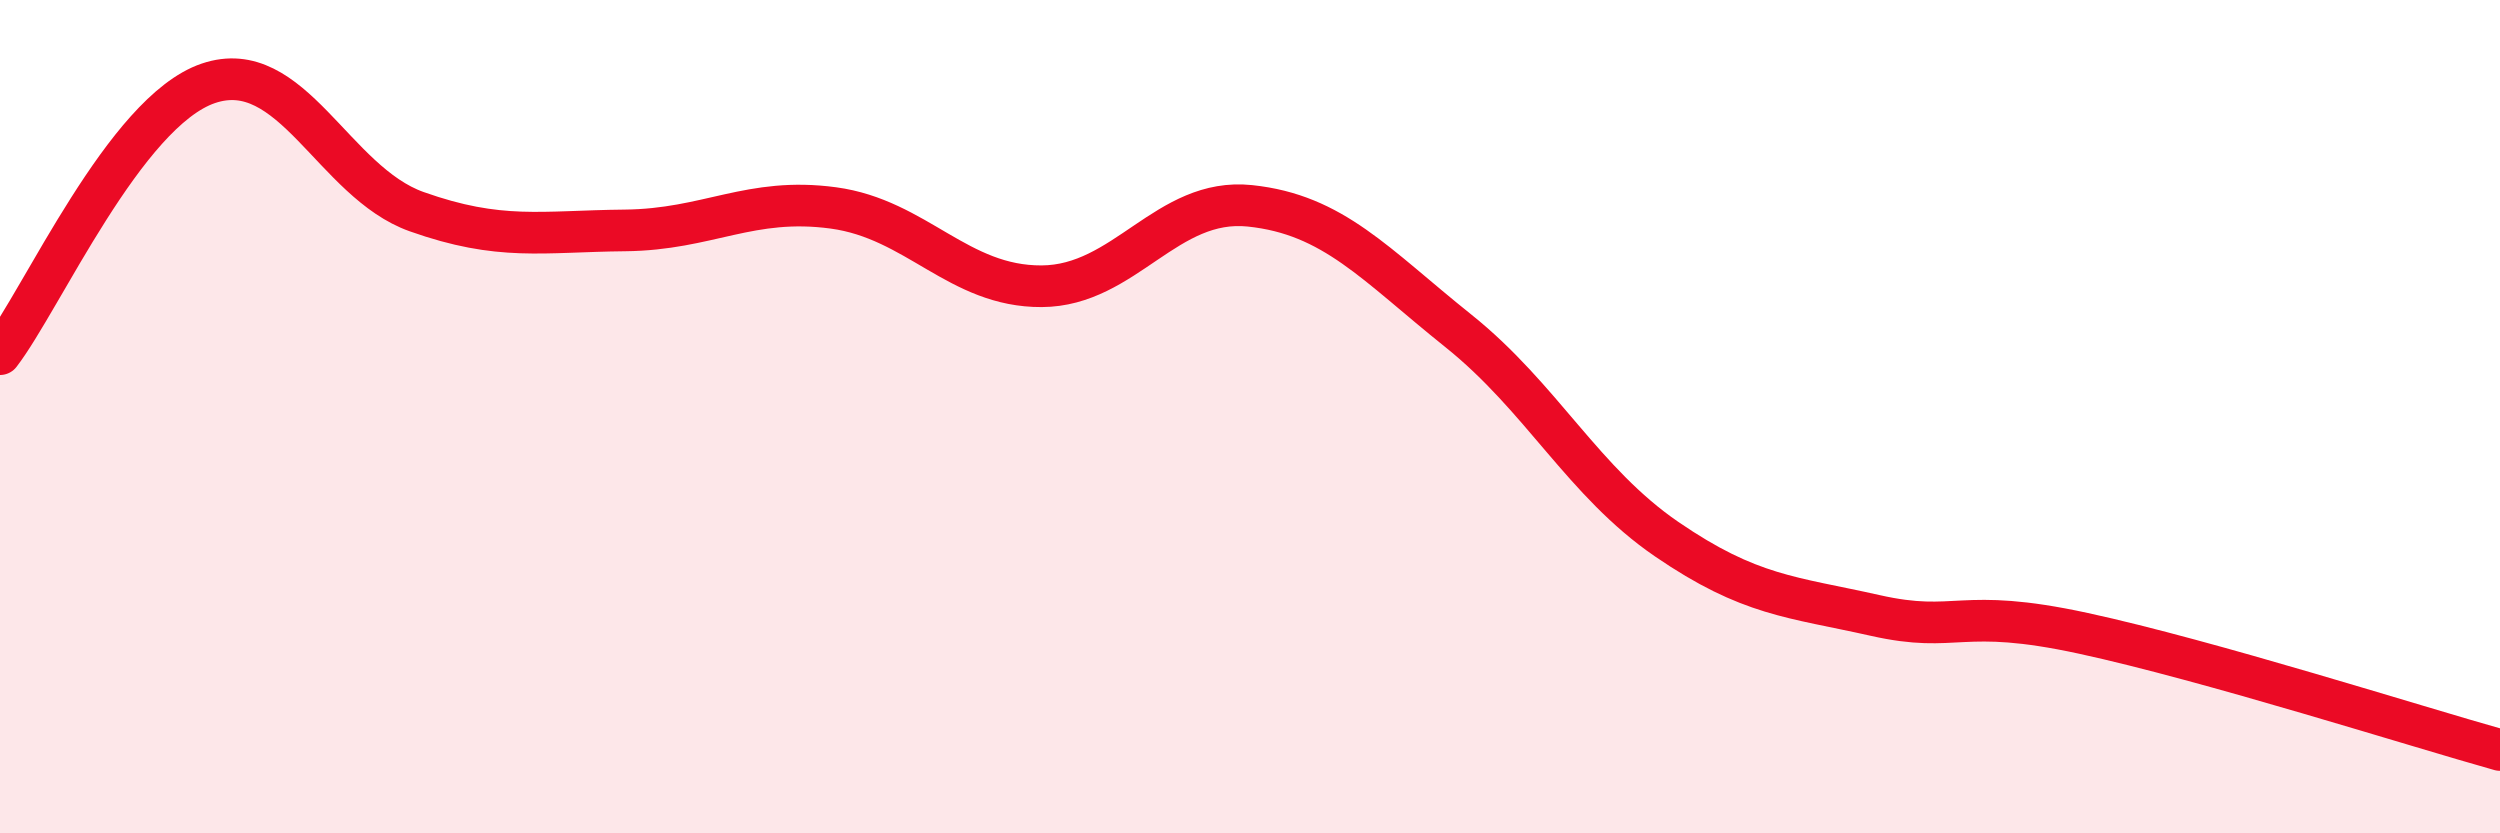 
    <svg width="60" height="20" viewBox="0 0 60 20" xmlns="http://www.w3.org/2000/svg">
      <path
        d="M 0,8.5 C 1,7.2 3,2.68 5,2 C 7,1.32 8,4.37 10,5.08 C 12,5.79 13,5.55 15,5.53 C 17,5.51 18,4.72 20,4.99 C 22,5.26 23,6.88 25,6.87 C 27,6.86 28,4.73 30,4.94 C 32,5.15 33,6.34 35,7.94 C 37,9.54 38,11.57 40,12.94 C 42,14.31 43,14.32 45,14.77 C 47,15.22 47,14.55 50,15.2 C 53,15.85 58,17.44 60,18L60 20L0 20Z"
        fill="#EB0A25"
        opacity="0.1"
        stroke-linecap="round"
        stroke-linejoin="round"
      />
      <path
        d="M 0,8.5 C 1,7.2 3,2.68 5,2 C 7,1.32 8,4.37 10,5.08 C 12,5.79 13,5.55 15,5.53 C 17,5.51 18,4.72 20,4.99 C 22,5.26 23,6.88 25,6.87 C 27,6.86 28,4.73 30,4.94 C 32,5.15 33,6.34 35,7.94 C 37,9.54 38,11.57 40,12.94 C 42,14.31 43,14.32 45,14.77 C 47,15.22 47,14.55 50,15.2 C 53,15.85 58,17.44 60,18"
        stroke="#EB0A25"
        stroke-width="1"
        fill="none"
        stroke-linecap="round"
        stroke-linejoin="round"
      />
    </svg>
  